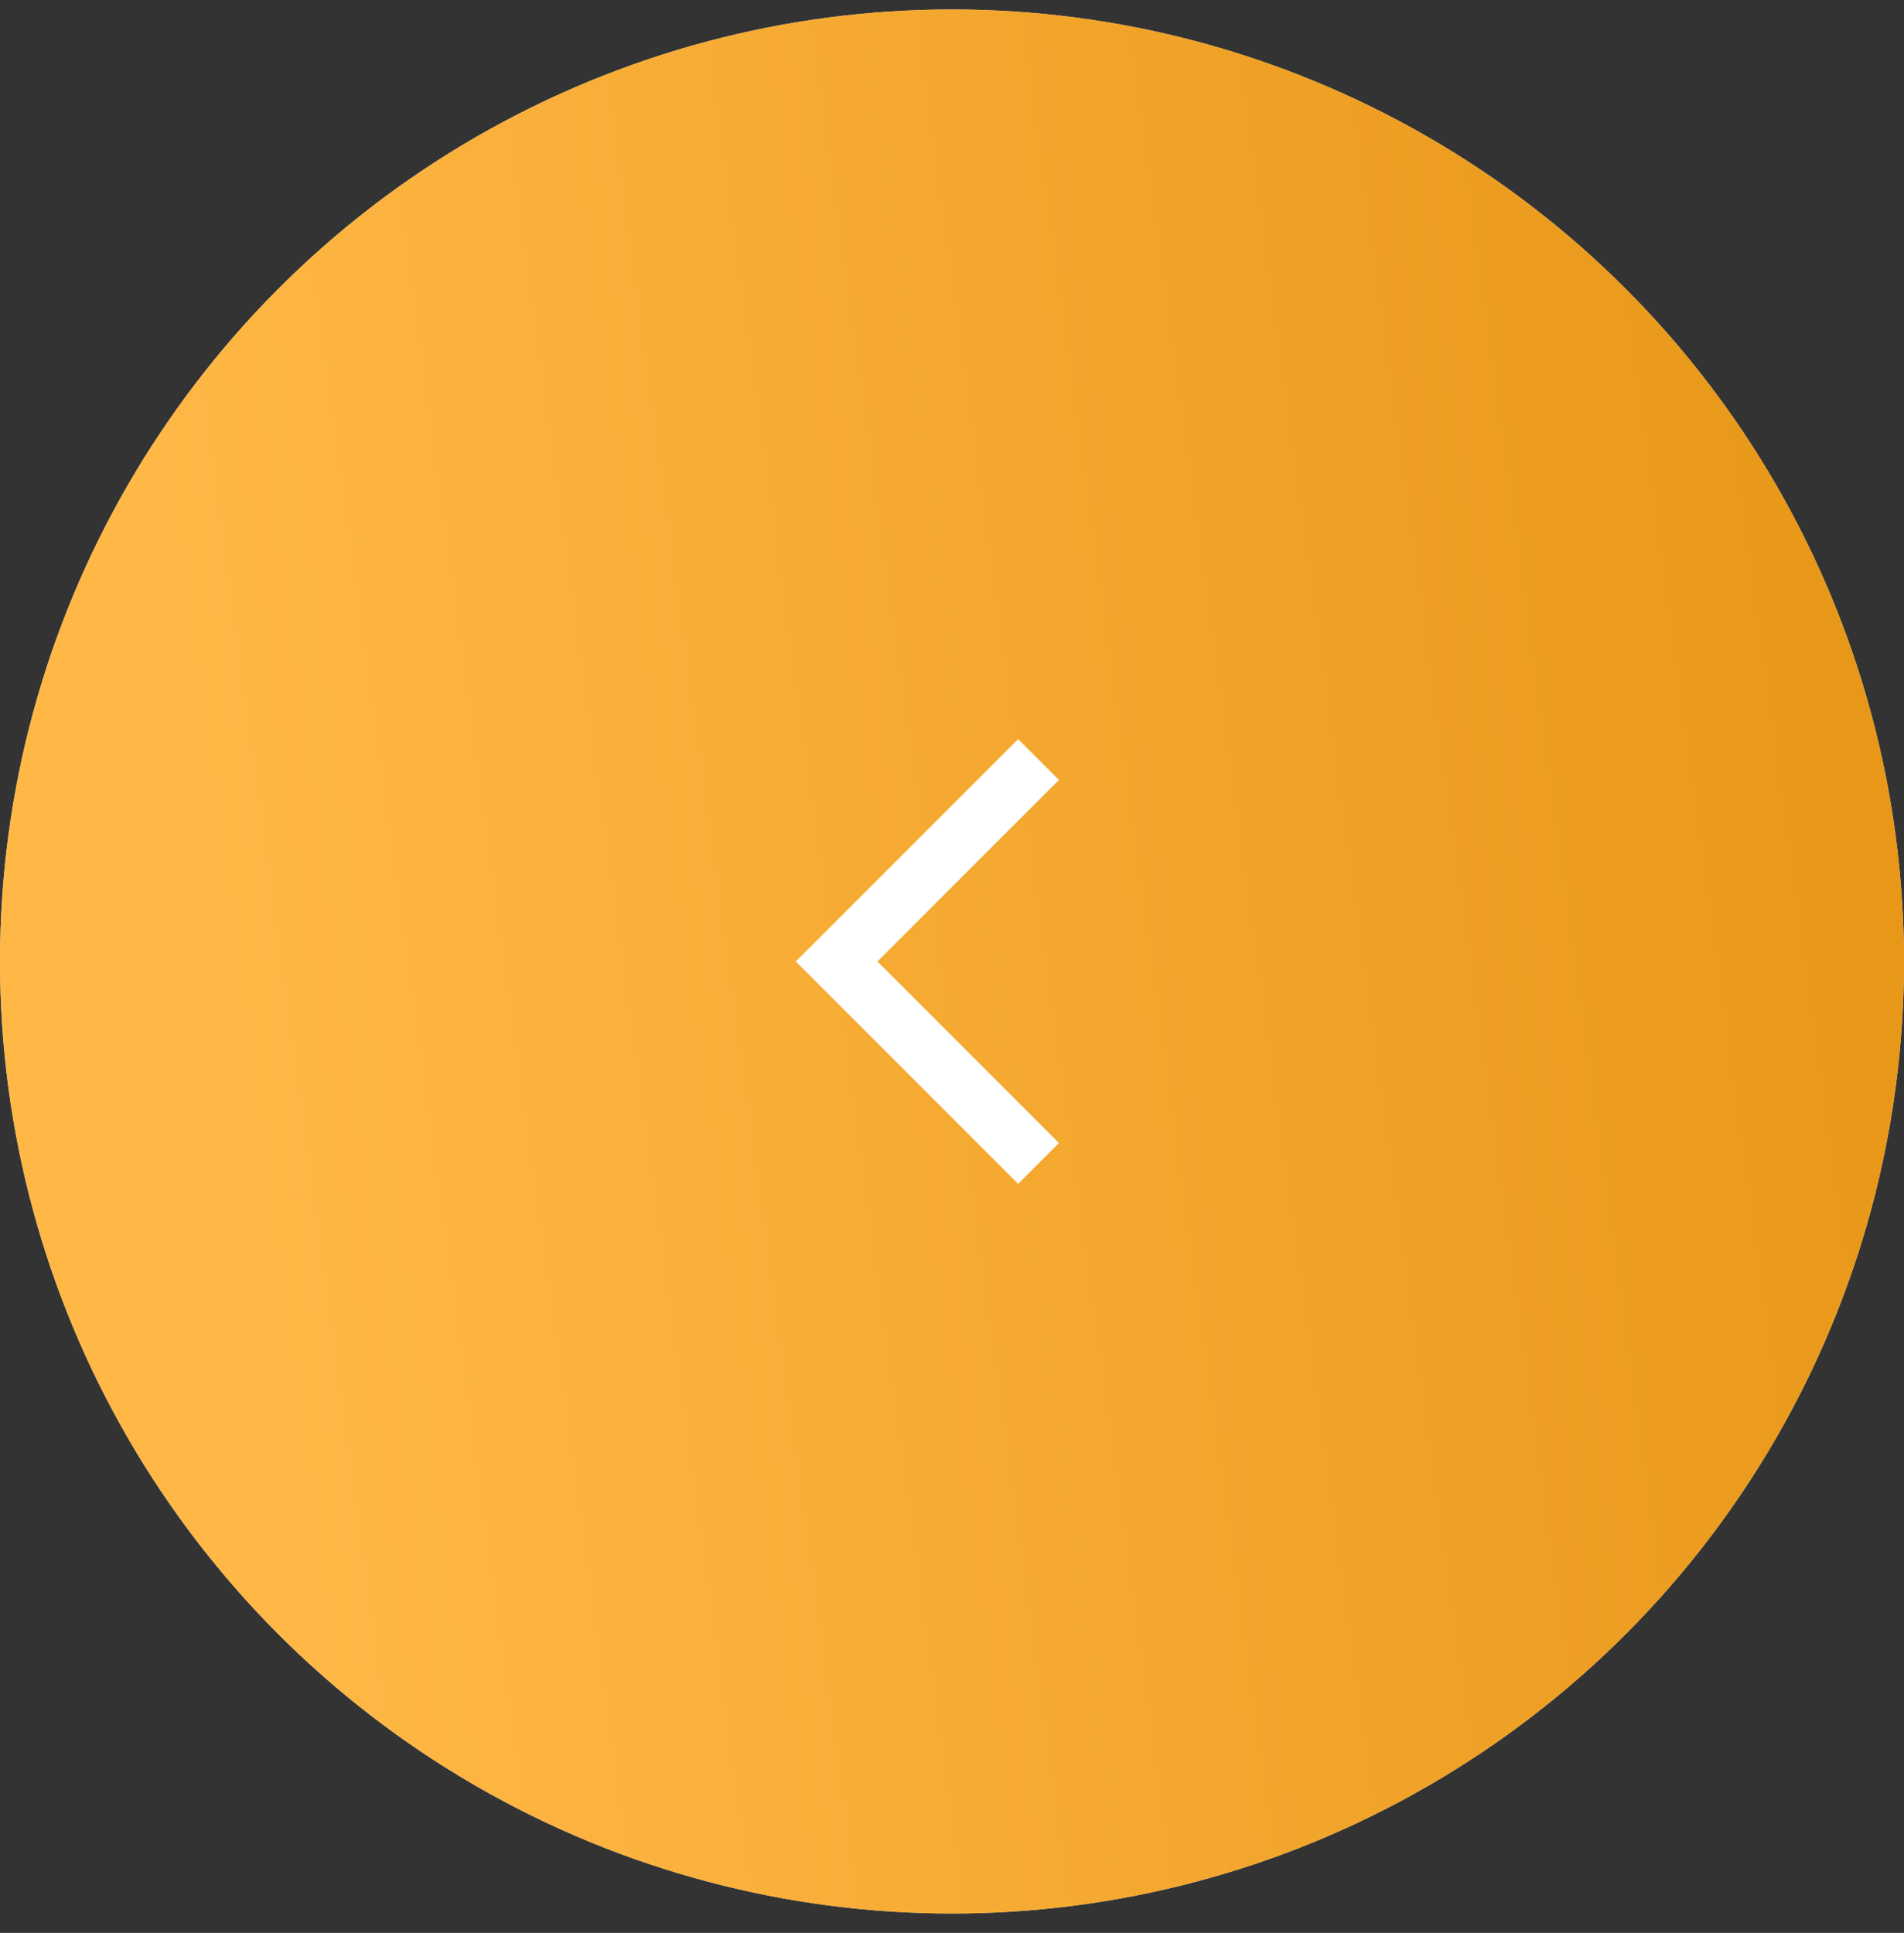 <?xml version="1.0" encoding="UTF-8"?> <svg xmlns="http://www.w3.org/2000/svg" width="66" height="67" viewBox="0 0 66 67" fill="none"><rect x="0" y="0" width="66" height="67" fill="#333333" stroke="none"/> <circle cx="33" cy="33" r="33" transform="matrix(-1 0 0 1 66 0.328)" fill="#D9D9D9"></circle> <circle cx="33" cy="33" r="33" transform="matrix(-1 0 0 1 66 0.328)" fill="url(#paint0_linear_129_70)"></circle> <path d="M36 26.328L29 33.328L36 40.328" stroke="white" stroke-width="2"></path> <defs> <linearGradient id="paint0_linear_129_70" x1="55.982" y1="48" x2="-3.411" y2="39.84" gradientUnits="userSpaceOnUse"> <stop stop-color="#FFB745"></stop> <stop offset="1" stop-color="#E79616"></stop> </linearGradient> </defs> </svg> 
